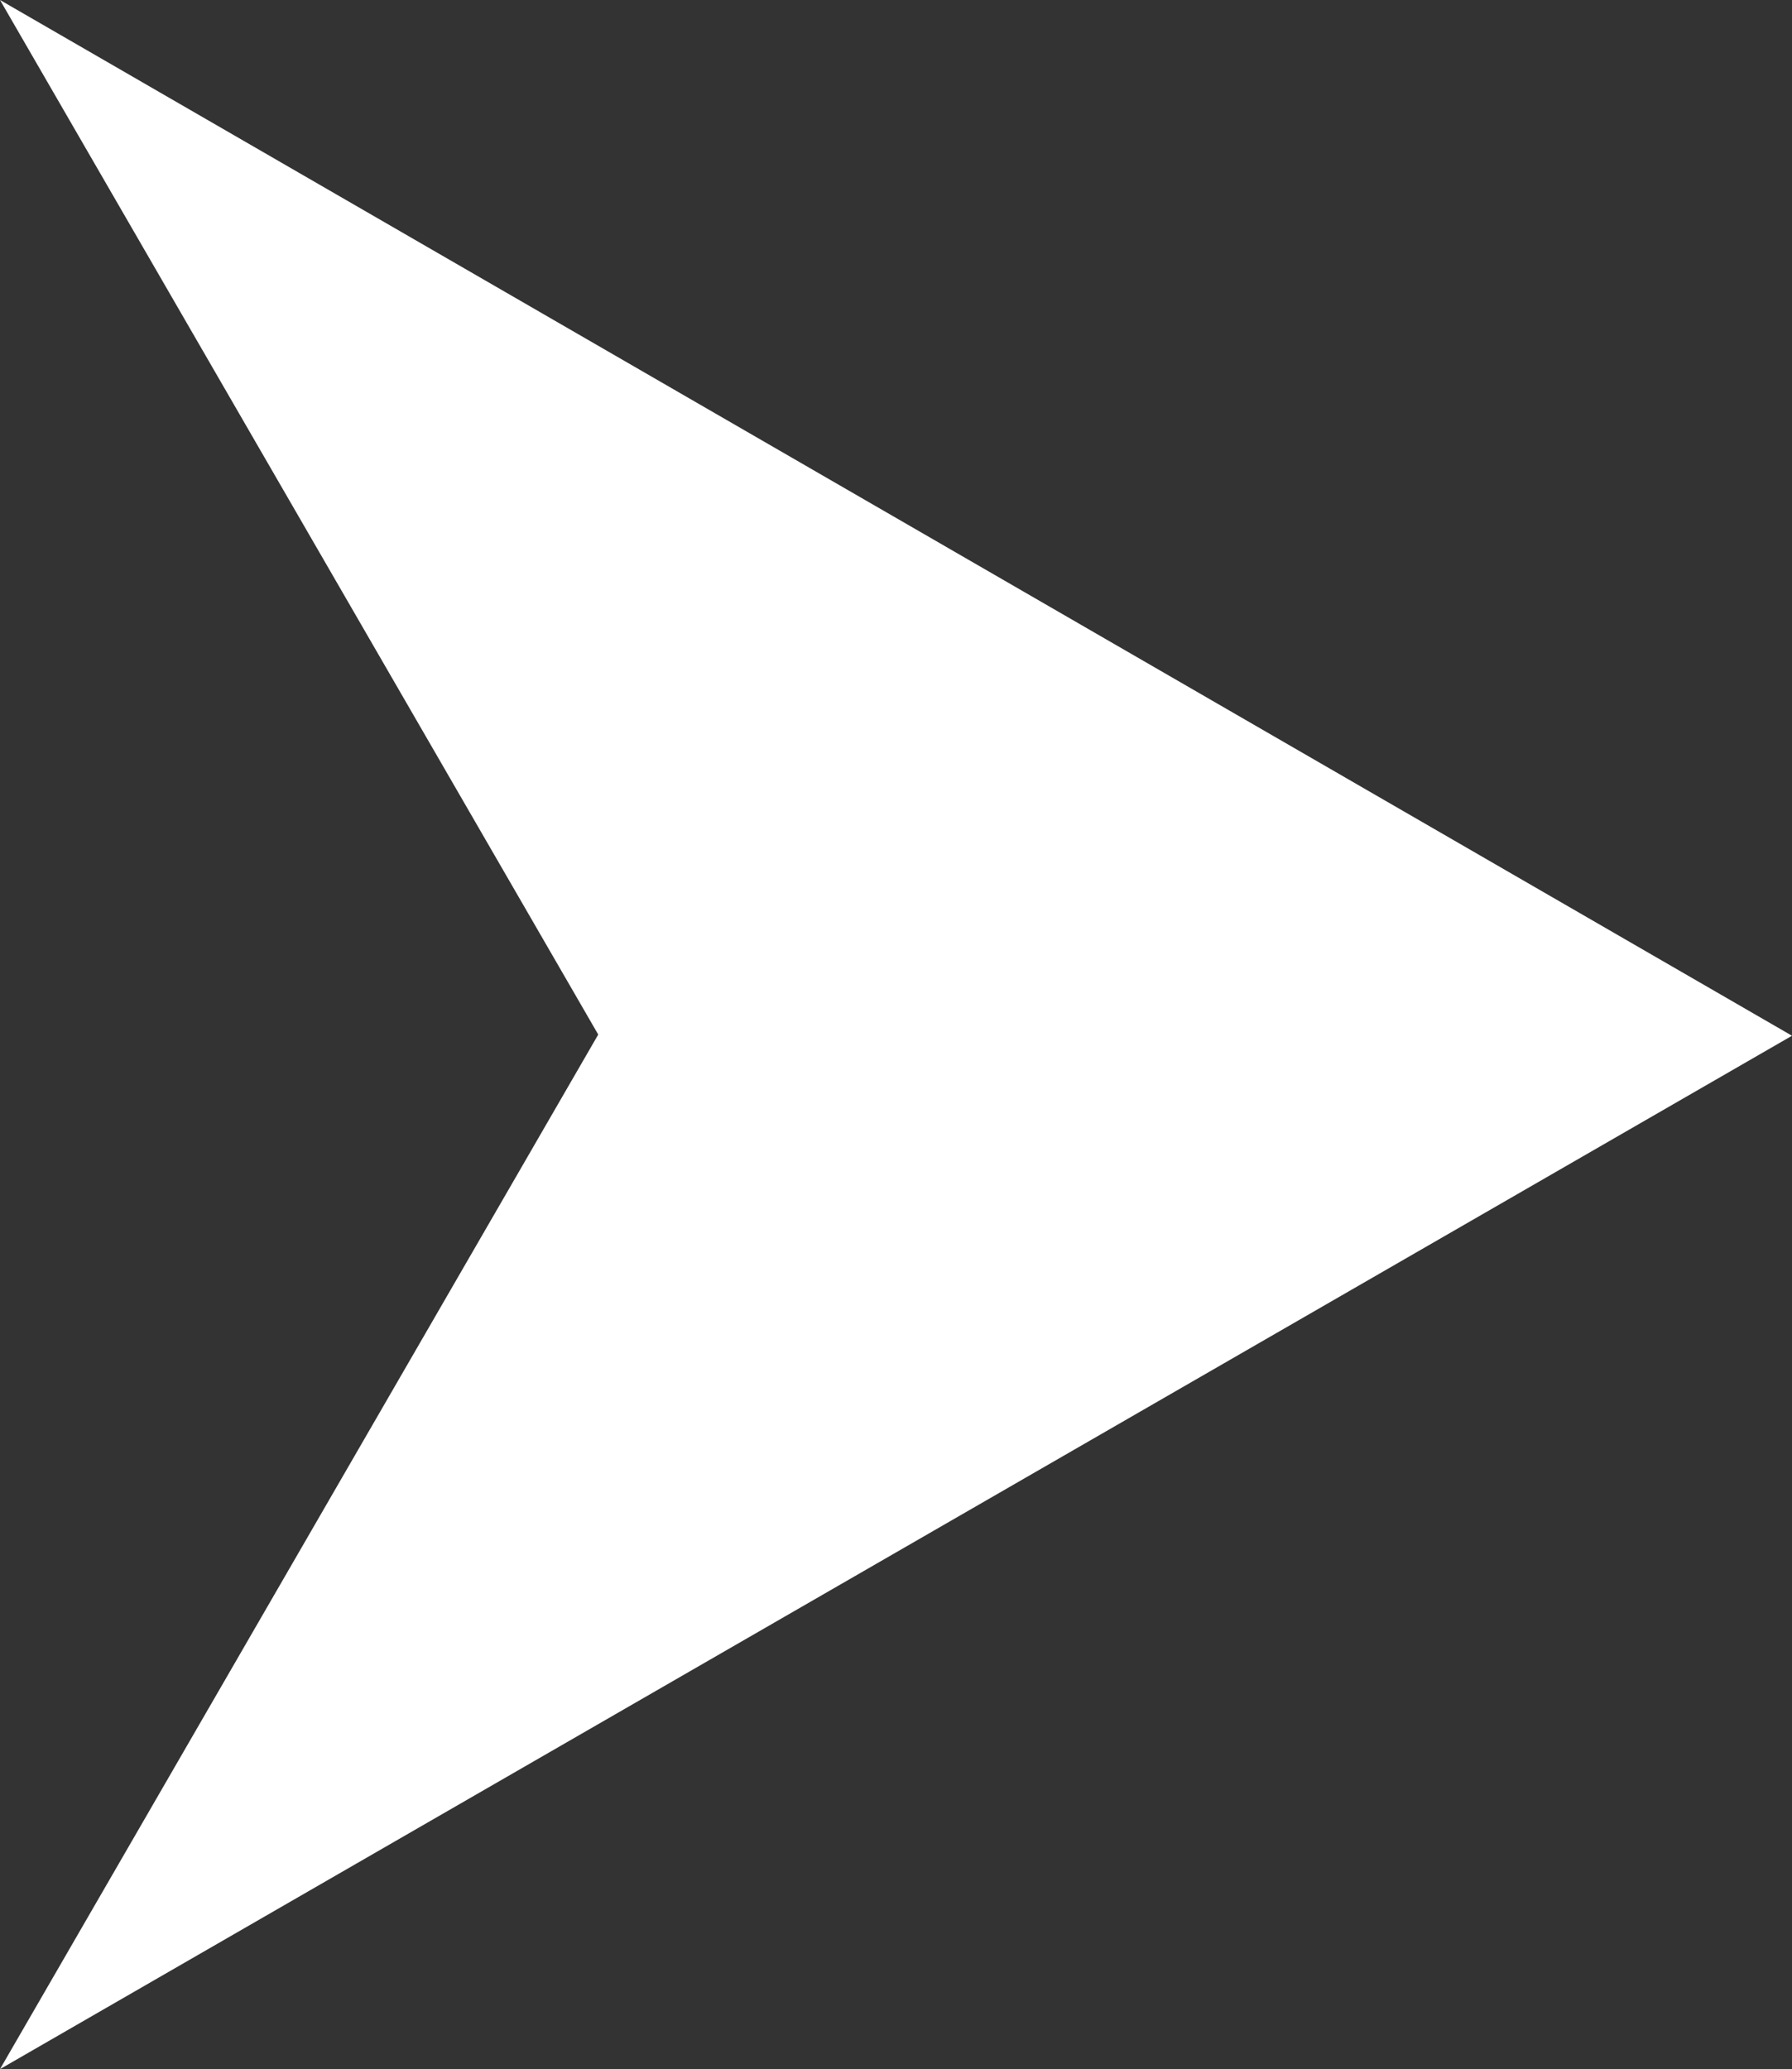 <?xml version="1.0" encoding="UTF-8"?><svg id="Layer_1" xmlns="http://www.w3.org/2000/svg" viewBox="0 0 7.51 8.67"><rect x="0" y="0" width="7.51" height="8.67" fill="#333333" stroke="none"/><defs><style>.cls-1{fill:#fff;}</style></defs><path class="cls-1" d="m2.51,4.34L0,0l7.51,4.34L0,8.67l2.51-4.34Z"/></svg>